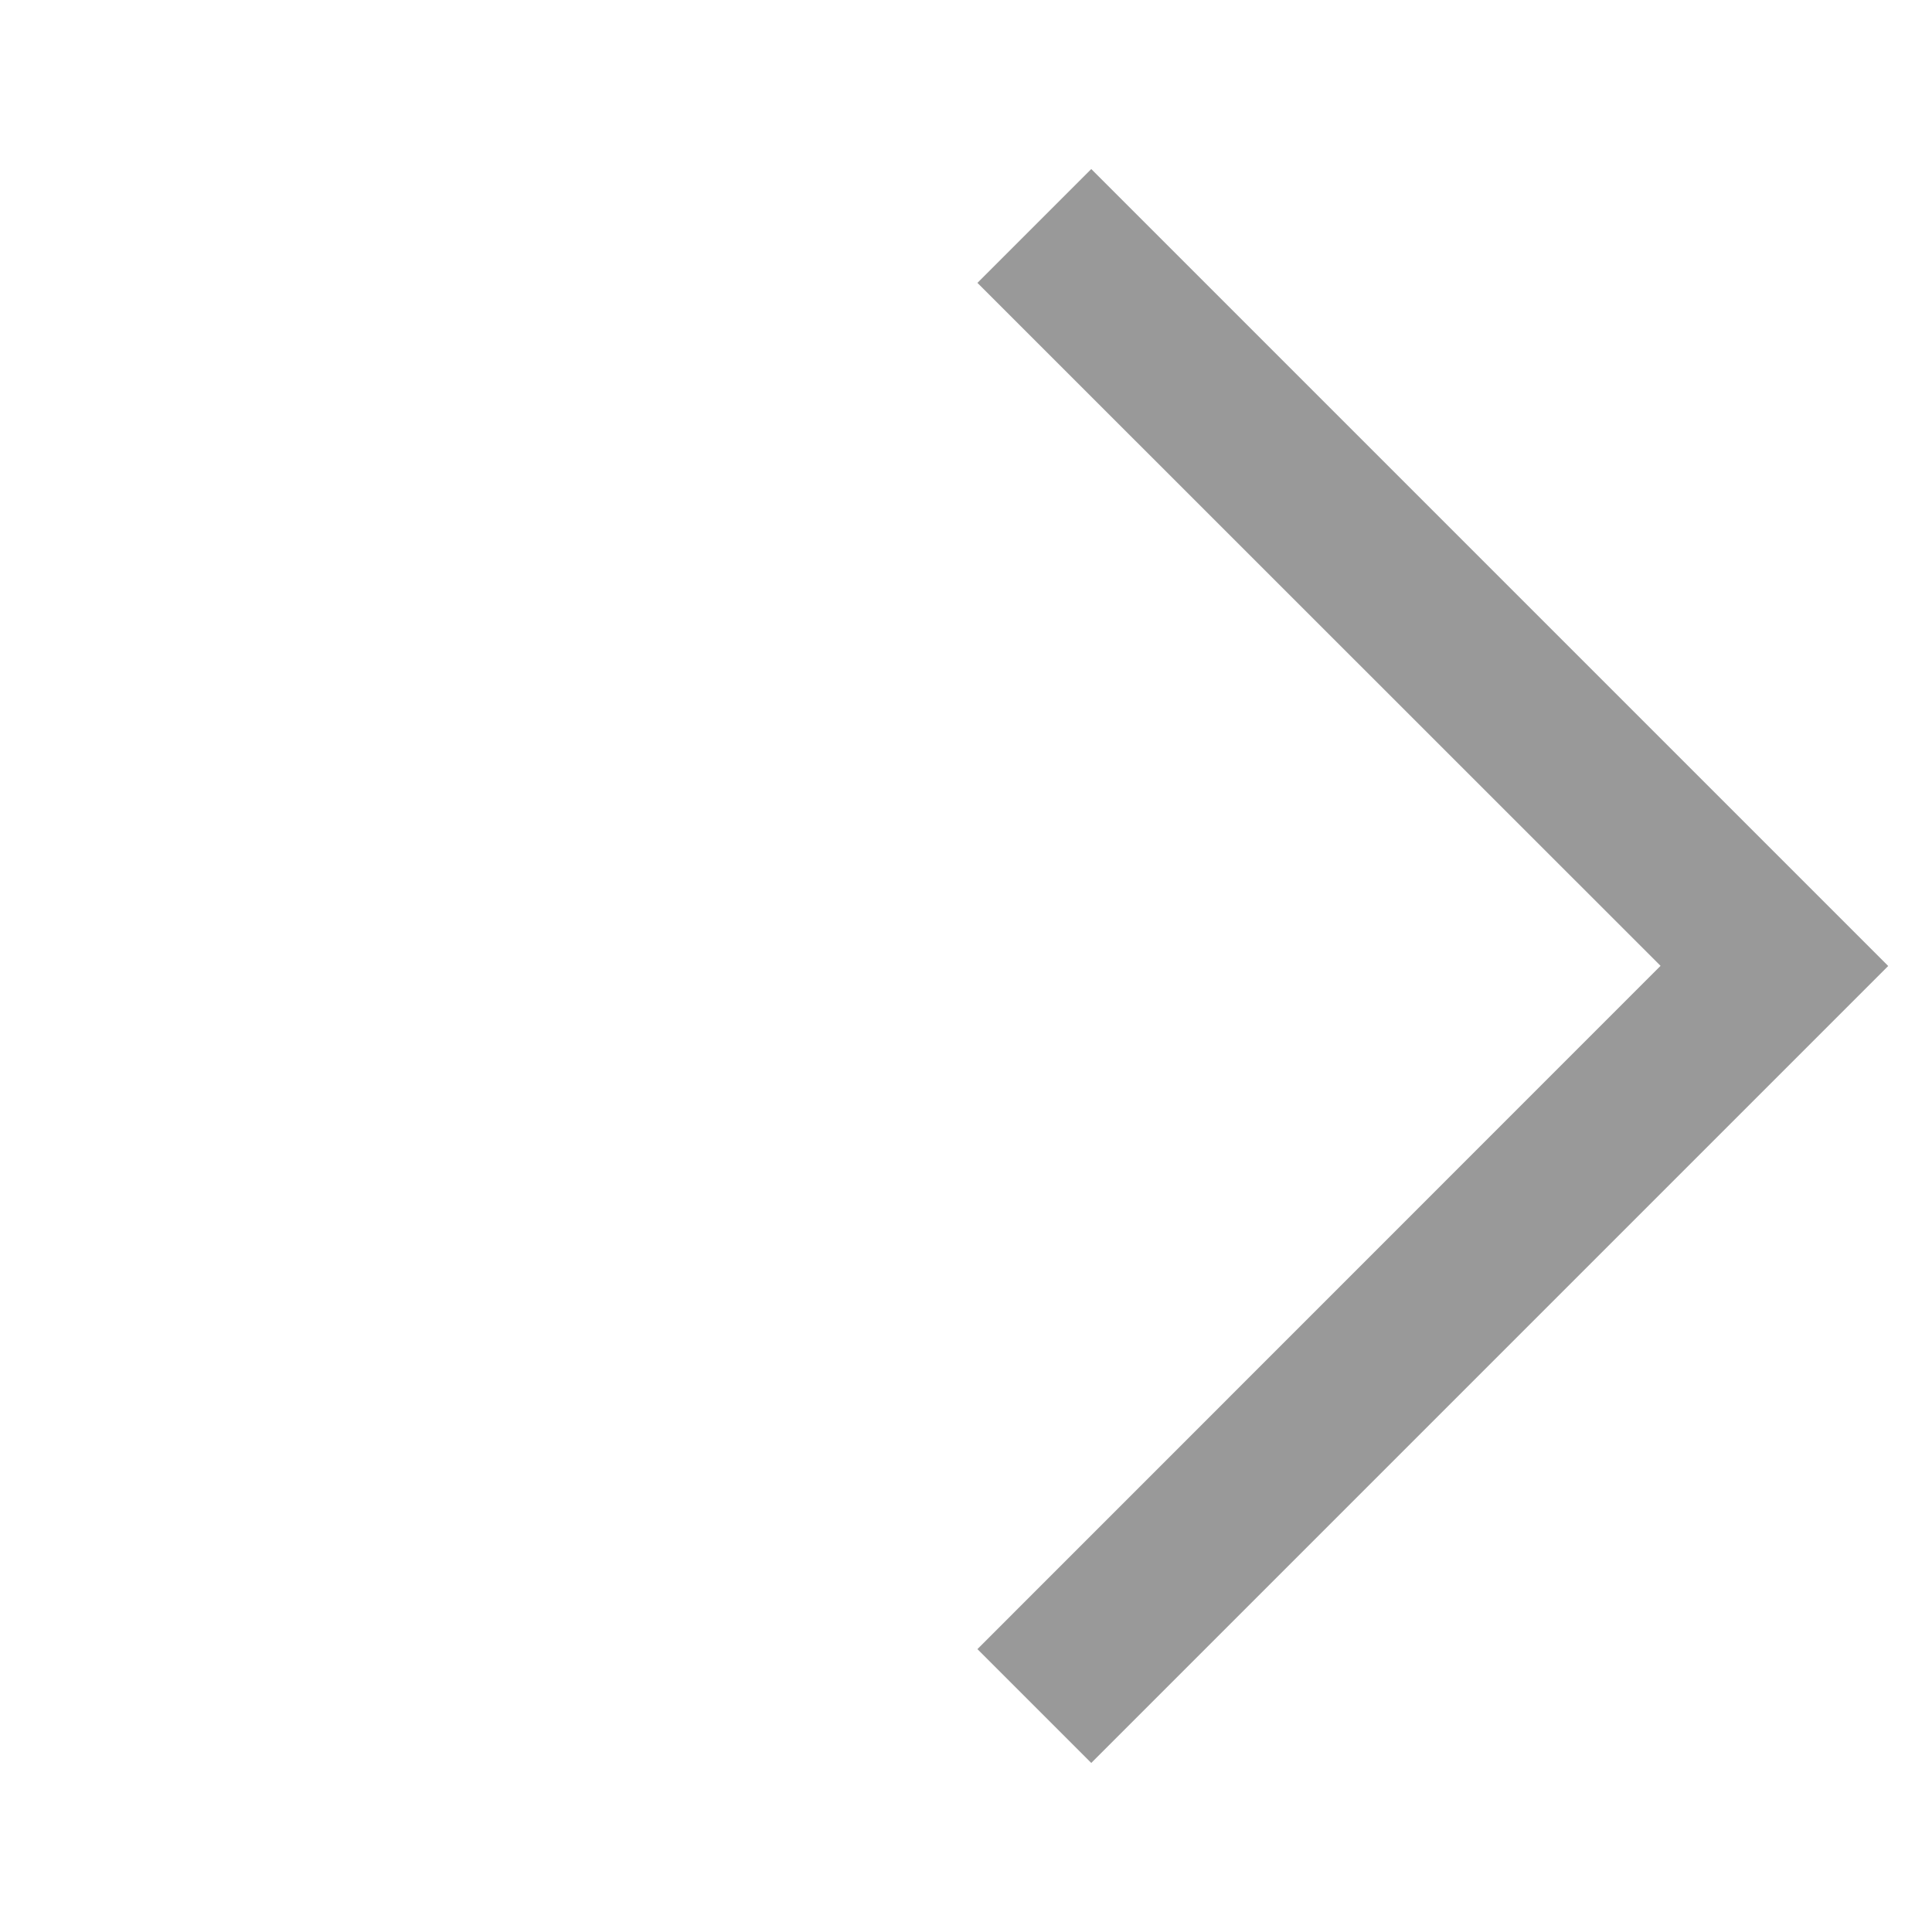 <svg width="12" height="12" viewBox="0 0 12 12" xmlns="http://www.w3.org/2000/svg"><path d="M6.778 10.95l-.707-.707 4.243-4.244-4.243-4.242.707-.707L11.728 6l-4.95 4.95z" fill="#999" fill-rule="evenodd"/></svg>